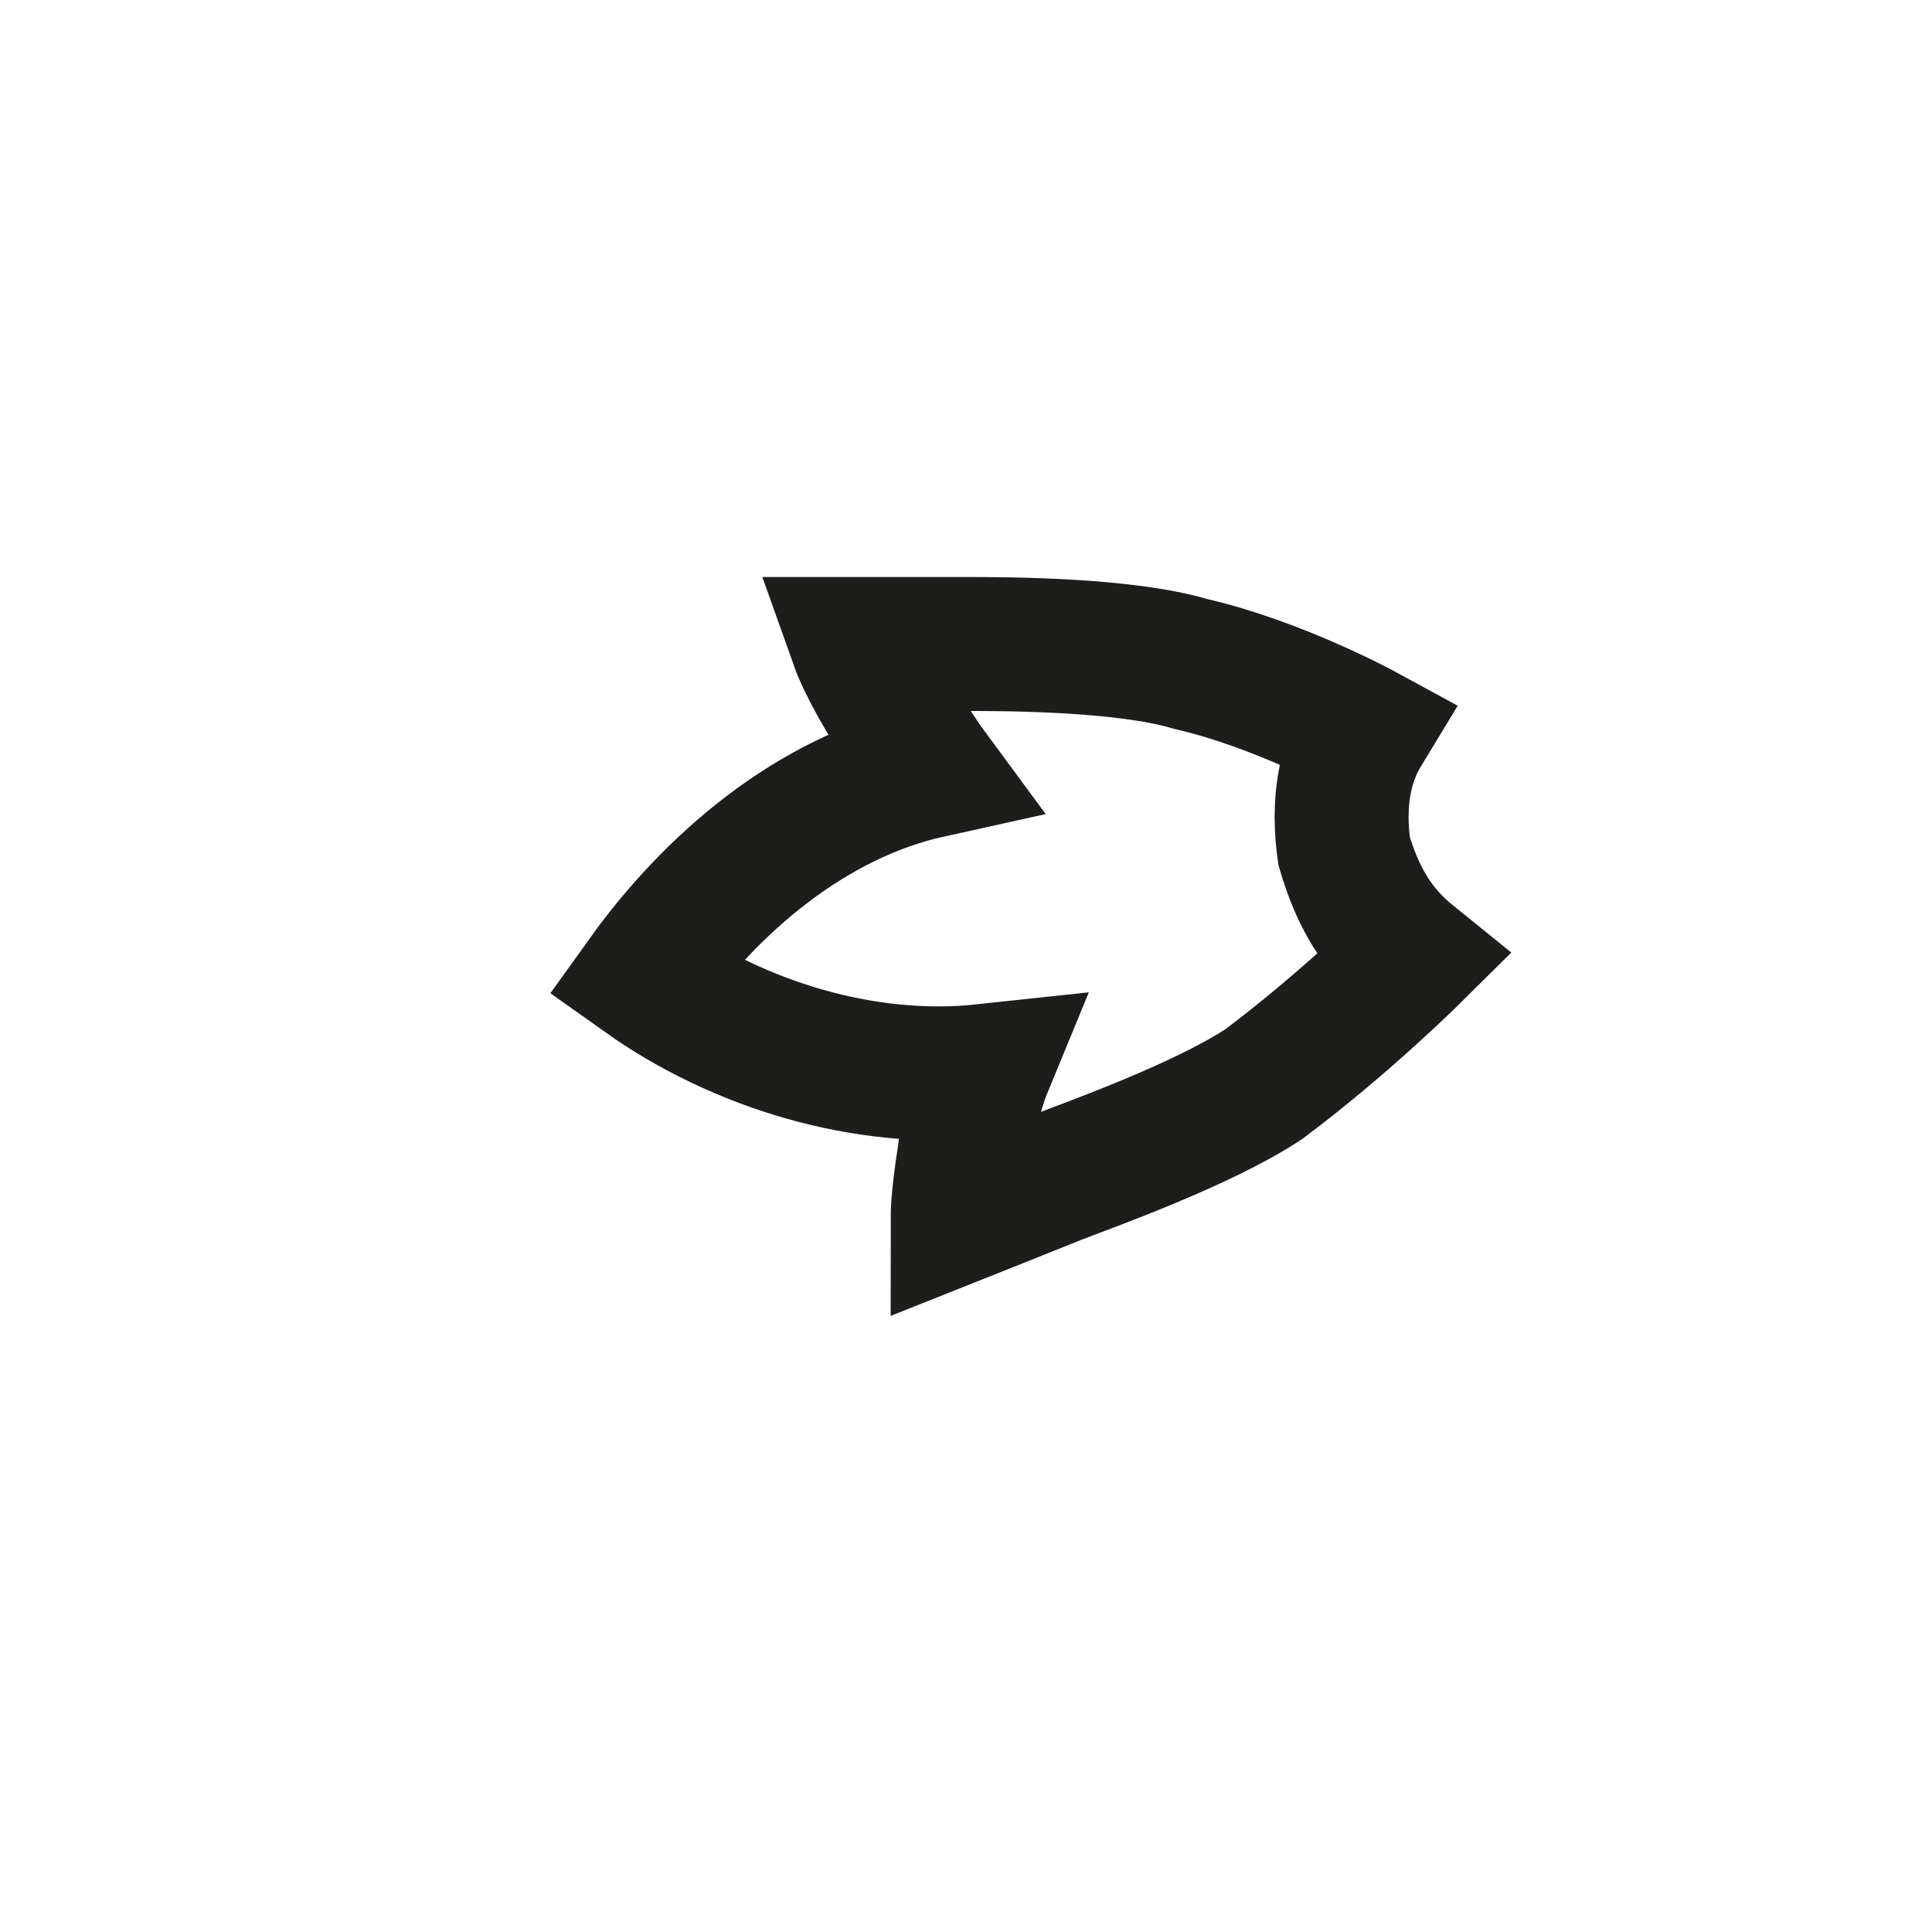 <?xml version="1.0" encoding="utf-8"?>
<svg xmlns="http://www.w3.org/2000/svg" fill="none" height="100%" overflow="visible" preserveAspectRatio="none" style="display: block;" viewBox="0 0 3 3" width="100%">
<path d="M2.191 1.487C2.139 1.445 2.108 1.393 2.087 1.321C2.077 1.248 2.087 1.186 2.118 1.135C2.118 1.135 1.984 1.062 1.849 1.031C1.745 1 1.559 1 1.497 1C1.445 1 1.331 1 1.331 1C1.331 1 1.342 1.031 1.373 1.083C1.414 1.155 1.445 1.197 1.445 1.197C1.259 1.238 1.104 1.373 1 1.518C1.145 1.621 1.342 1.683 1.528 1.663C1.528 1.663 1.507 1.714 1.497 1.797C1.487 1.859 1.487 1.89 1.487 1.89C1.487 1.89 1.59 1.849 1.642 1.828C1.694 1.808 1.87 1.745 1.963 1.683C2.087 1.59 2.191 1.487 2.191 1.487Z" id="Vector" stroke="#1D1D1B" stroke-miterlimit="3.864" stroke-width="0.208"/>
</svg>